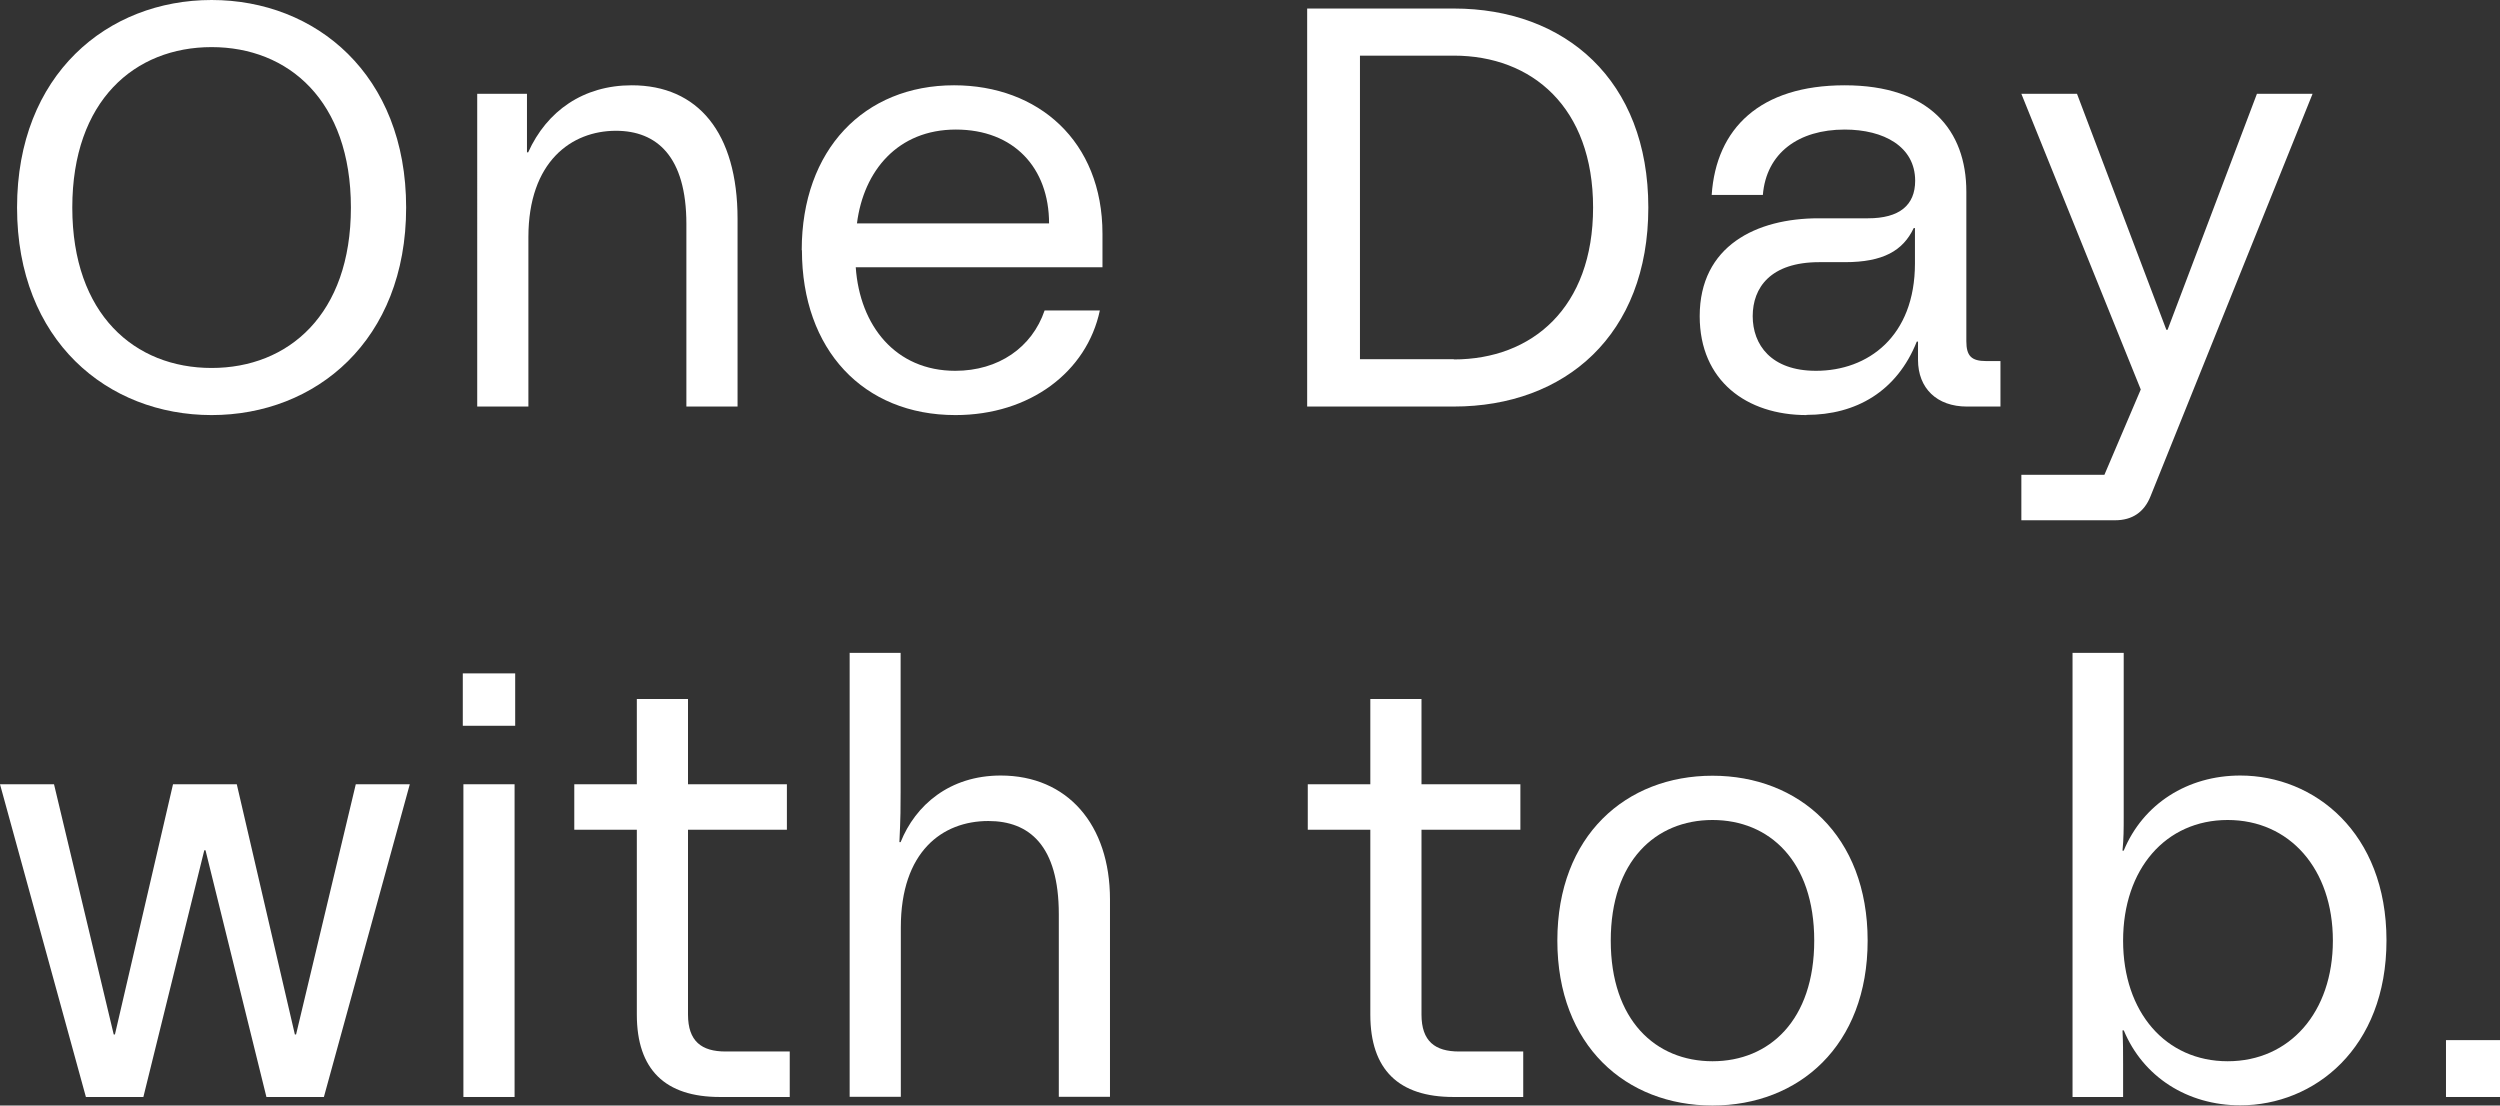 <?xml version="1.0" encoding="UTF-8"?>
<svg id="_レイヤー_2" data-name="レイヤー 2" xmlns="http://www.w3.org/2000/svg" viewBox="0 0 123.11 54.44">
  <rect x="0" y="0" width="123.11" height="54.44" fill="#333333" stroke="none"/>
  <defs>
    <style>
      .cls-1 {
        fill: #fff;
        stroke-width: 0px;
      }
    </style>
  </defs>
  <g id="de">
    <g>
      <path class="cls-1" d="M.84,10.22C.84,3.67,5.29,0,10.42,0s9.58,3.67,9.58,10.22-4.45,10.22-9.58,10.22S.84,16.77.84,10.22ZM10.42,18.12c3.78,0,6.86-2.63,6.86-7.9s-3.08-7.9-6.86-7.9-6.86,2.63-6.86,7.9,3.08,7.9,6.86,7.9Z"/>
      <path class="cls-1" d="M23.49,4.62h2.46v2.88h.06c.92-2.04,2.72-3.3,5.1-3.3,3.25,0,5.21,2.32,5.21,6.58v9.24h-2.52v-8.99c0-3.33-1.46-4.59-3.47-4.59-2.18,0-4.31,1.51-4.31,5.24v8.34h-2.52V4.62Z"/>
      <path class="cls-1" d="M39.48,12.32c0-4.96,3.08-8.12,7.5-8.12,4.14,0,7.31,2.74,7.31,7.31v1.65h-12.15c.2,2.88,1.96,5.1,4.9,5.1,2.13,0,3.78-1.15,4.4-2.97h2.72c-.64,3.02-3.44,5.15-7.11,5.15-4.54,0-7.56-3.22-7.56-8.12ZM51.66,11c0-2.74-1.74-4.62-4.59-4.62s-4.54,2.02-4.87,4.62h9.46Z"/>
      <path class="cls-1" d="M64.37.42h7.22c5.49,0,9.58,3.53,9.58,9.8s-4.09,9.8-9.58,9.8h-7.22V.42ZM71.59,17.7c3.86,0,6.86-2.55,6.86-7.48s-3-7.48-6.86-7.48h-4.62v14.95h4.62Z"/>
      <path class="cls-1" d="M88.96,20.44c-2.94,0-5.26-1.68-5.26-4.87,0-3.47,2.8-4.82,5.85-4.82h2.44c1.54,0,2.32-.64,2.32-1.85,0-1.68-1.54-2.52-3.47-2.52-2.27,0-3.86,1.15-4.03,3.22h-2.52c.22-3.28,2.38-5.4,6.55-5.4s5.99,2.21,5.99,5.24v7.36c0,.73.25.98.98.98h.7v2.24h-1.65c-1.48,0-2.41-.9-2.41-2.3v-.9h-.06c-.98,2.46-3,3.61-5.43,3.61ZM89.43,18.26c2.55,0,4.87-1.68,4.87-5.29v-1.74h-.06c-.53,1.12-1.51,1.68-3.39,1.68h-1.26c-2.41,0-3.28,1.26-3.28,2.66s.9,2.69,3.11,2.69Z"/>
      <path class="cls-1" d="M99.54,23.38h4.09l1.79-4.2-5.88-14.56h2.74l4.4,11.62h.06l4.4-11.62h2.74l-7.98,19.82c-.31.78-.9,1.18-1.74,1.18h-4.62v-2.24Z"/>
      <path class="cls-1" d="M0,38.62h2.66l2.94,12.32h.06l2.86-12.32h3.14l2.86,12.32h.06l2.94-12.32h2.66l-4.23,15.4h-2.83l-3-12.15h-.06l-3,12.15h-2.83L0,38.62Z"/>
      <path class="cls-1" d="M22.79,33.16h2.58v2.58h-2.58v-2.58ZM22.82,38.62h2.52v15.4h-2.52v-15.4Z"/>
      <path class="cls-1" d="M31.36,49.96v-9.1h-3.08v-2.24h3.08v-4.2h2.52v4.2h4.87v2.24h-4.87v9.1c0,1.32.67,1.82,1.85,1.82h3.16v2.24h-3.44c-2.69,0-4.09-1.34-4.09-4.06Z"/>
      <path class="cls-1" d="M41.83,32.15h2.52v6.86c0,.7,0,1.23-.06,2.46h.06c.73-1.82,2.41-3.28,4.93-3.28,3.28,0,5.38,2.41,5.38,6.1v9.72h-2.52v-8.99c0-3.39-1.46-4.59-3.47-4.59-2.27,0-4.31,1.51-4.31,5.24v8.34h-2.52v-21.87Z"/>
      <path class="cls-1" d="M67.48,49.96v-9.1h-3.08v-2.24h3.08v-4.2h2.52v4.2h4.87v2.24h-4.87v9.1c0,1.32.67,1.82,1.85,1.82h3.16v2.24h-3.44c-2.69,0-4.09-1.34-4.09-4.06Z"/>
      <path class="cls-1" d="M76.69,46.32c0-5.18,3.39-8.12,7.64-8.12s7.64,2.94,7.64,8.12-3.39,8.12-7.64,8.12-7.64-2.94-7.64-8.12ZM84.33,52.26c2.8,0,5.01-2.02,5.01-5.94s-2.21-5.94-5.01-5.94-5.01,2.02-5.01,5.94,2.21,5.94,5.01,5.94Z"/>
      <path class="cls-1" d="M104.58,50.74h-.06c.03.59.03,1.09.03,1.68v1.6h-2.49v-21.87h2.52v8.06c0,.59,0,1.09-.06,1.68h.06c.95-2.3,3.14-3.7,5.74-3.7,3.64,0,7.2,2.8,7.2,8.12s-3.56,8.12-7.2,8.12c-2.6,0-4.79-1.4-5.74-3.7ZM109.7,52.26c3.05,0,5.18-2.41,5.18-5.94s-2.13-5.94-5.18-5.94-5.15,2.41-5.15,5.94,2.1,5.94,5.15,5.94Z"/>
      <path class="cls-1" d="M120.45,51.22h2.66v2.8h-2.66v-2.8Z"/>
    </g>
  </g>
</svg>